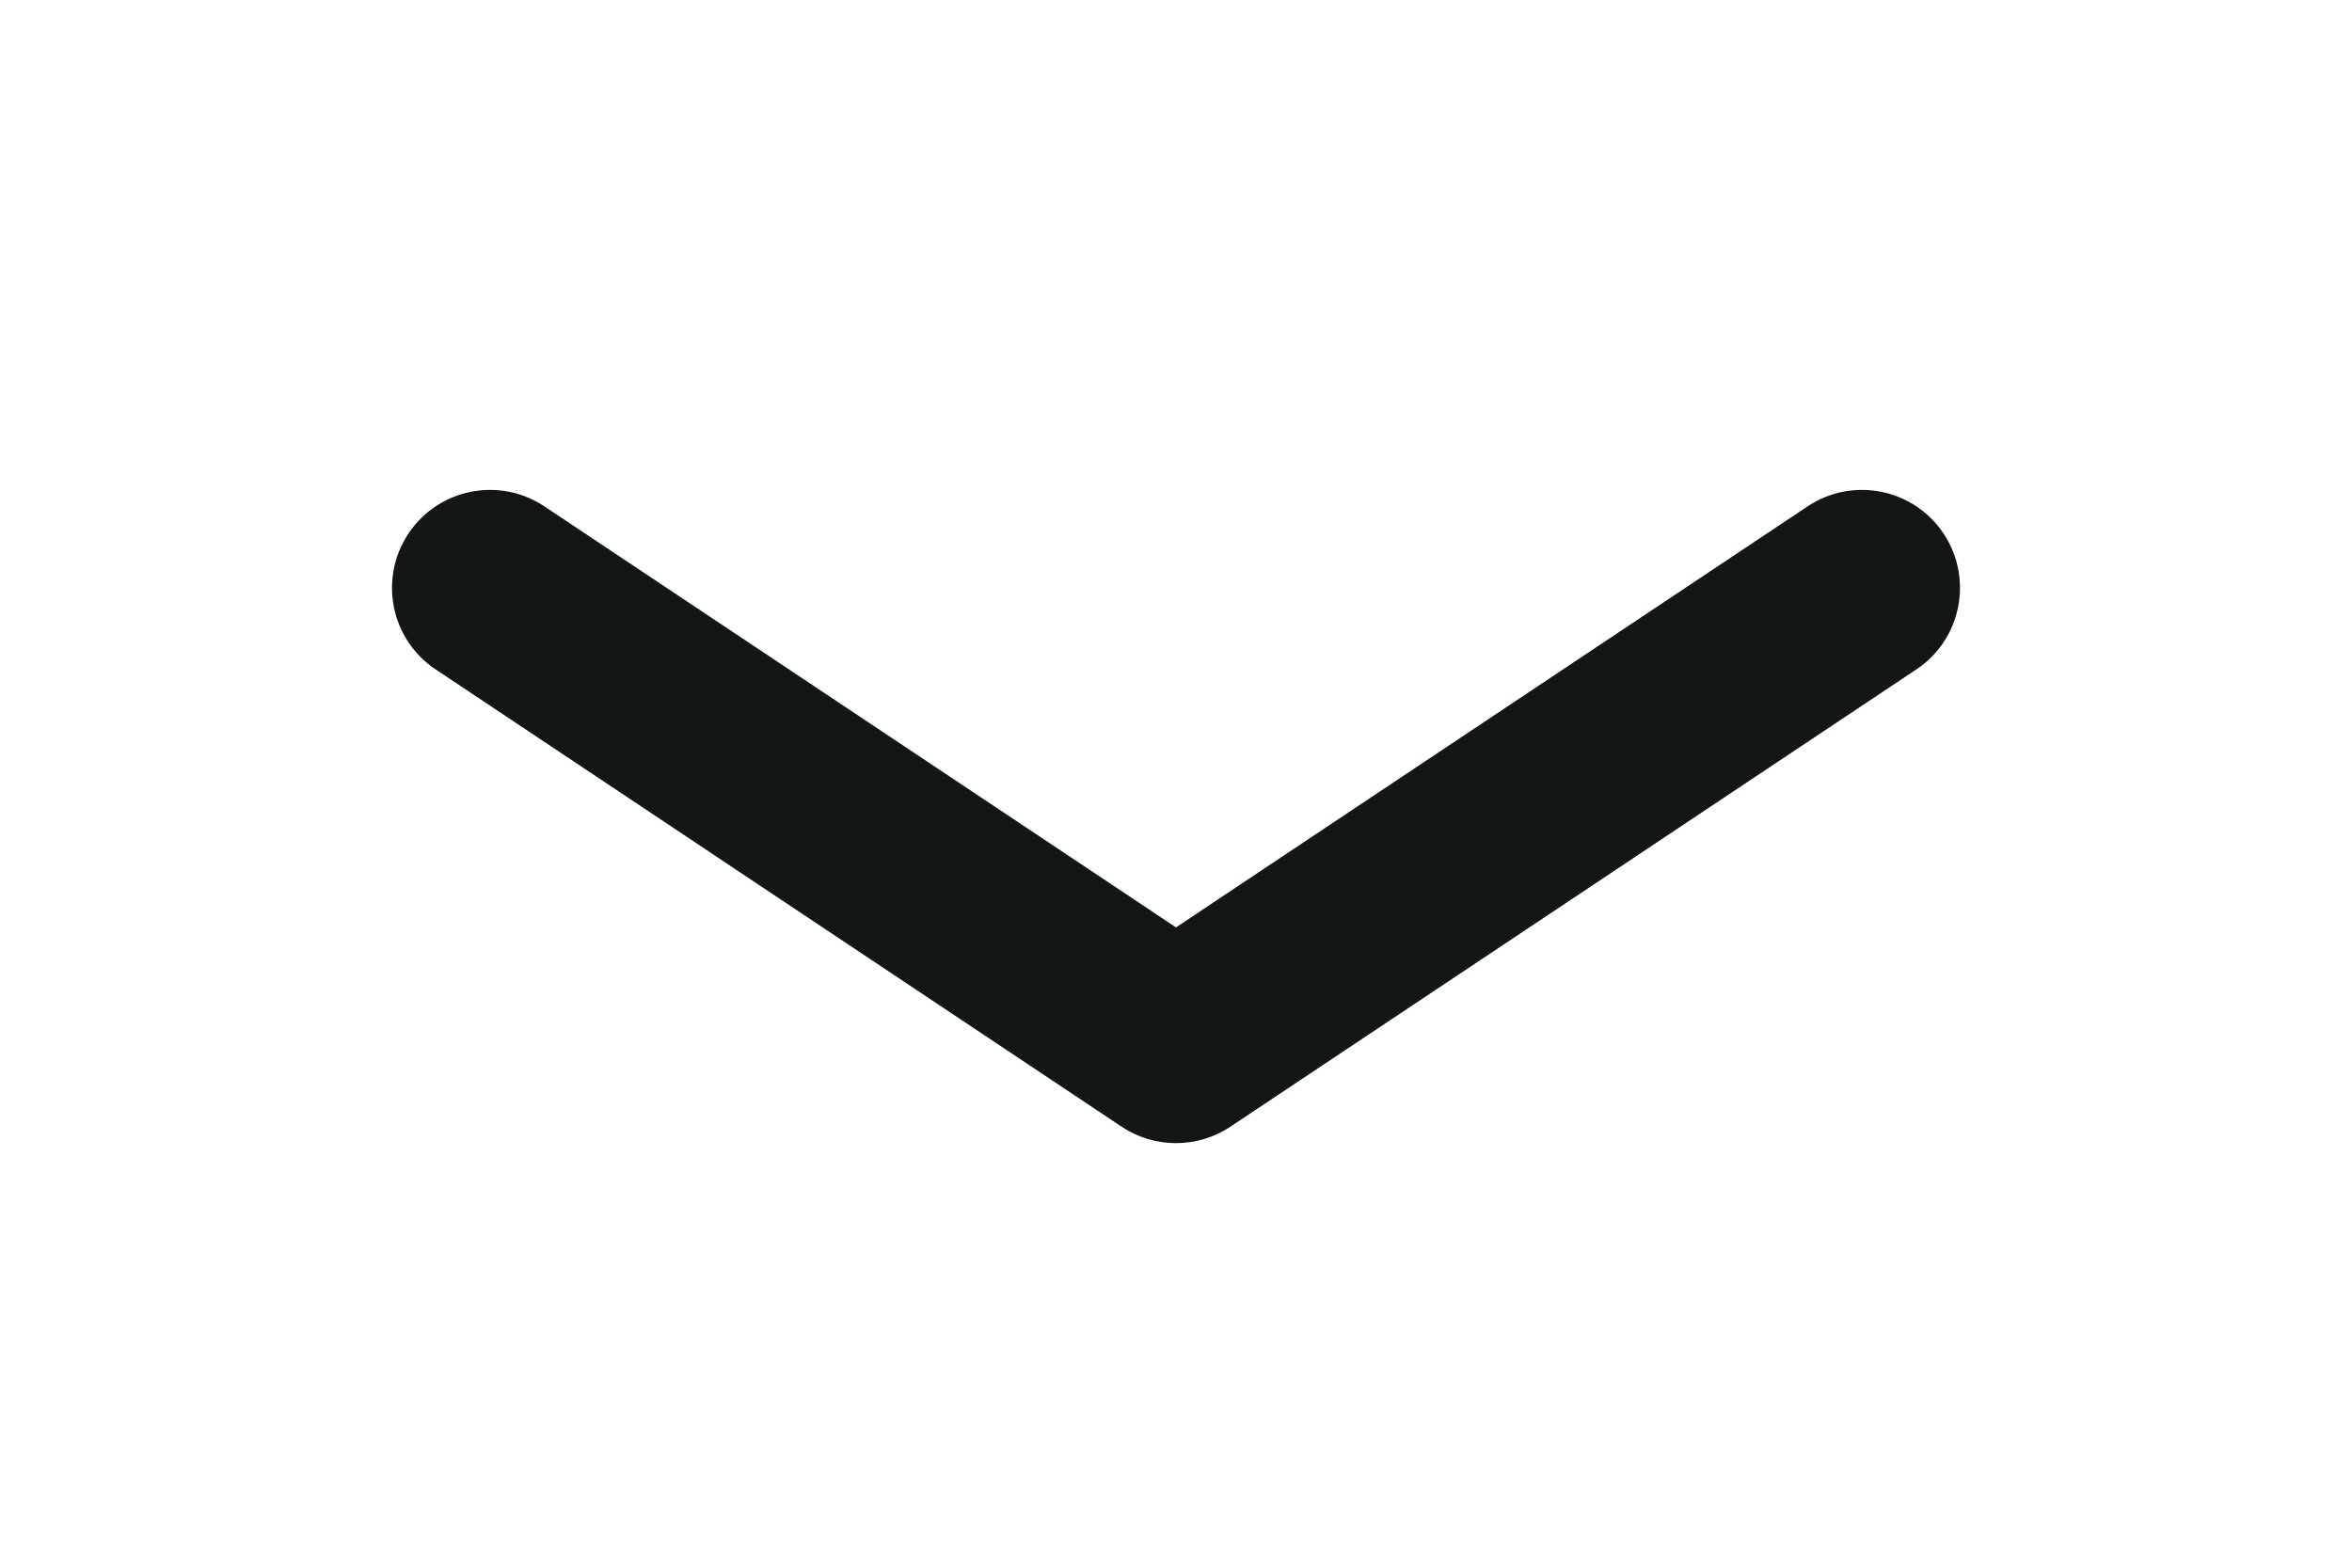 <svg width="24" height="16" viewBox="0 0 24 16" fill="none" xmlns="http://www.w3.org/2000/svg">
<g clip-path="url(#clip0_2372_2753)">
<path d="M19.555 6.832C20.014 6.526 20.138 5.905 19.832 5.445C19.526 4.986 18.905 4.862 18.445 5.168L19.555 6.832ZM12 10.667L11.445 11.499C11.781 11.723 12.219 11.723 12.555 11.499L12 10.667ZM5.555 5.168C5.095 4.862 4.474 4.986 4.168 5.445C3.862 5.905 3.986 6.526 4.445 6.832L5.555 5.168ZM18.445 5.168L11.445 9.835L12.555 11.499L19.555 6.832L18.445 5.168ZM12.555 9.835L5.555 5.168L4.445 6.832L11.445 11.499L12.555 9.835Z" fill="#121616"/>
</g>
<defs>
<clipPath id="clip0_2372_2753">
<rect width="16" height="24" fill="white" transform="translate(24) rotate(90)"/>
</clipPath>
</defs>
</svg>
